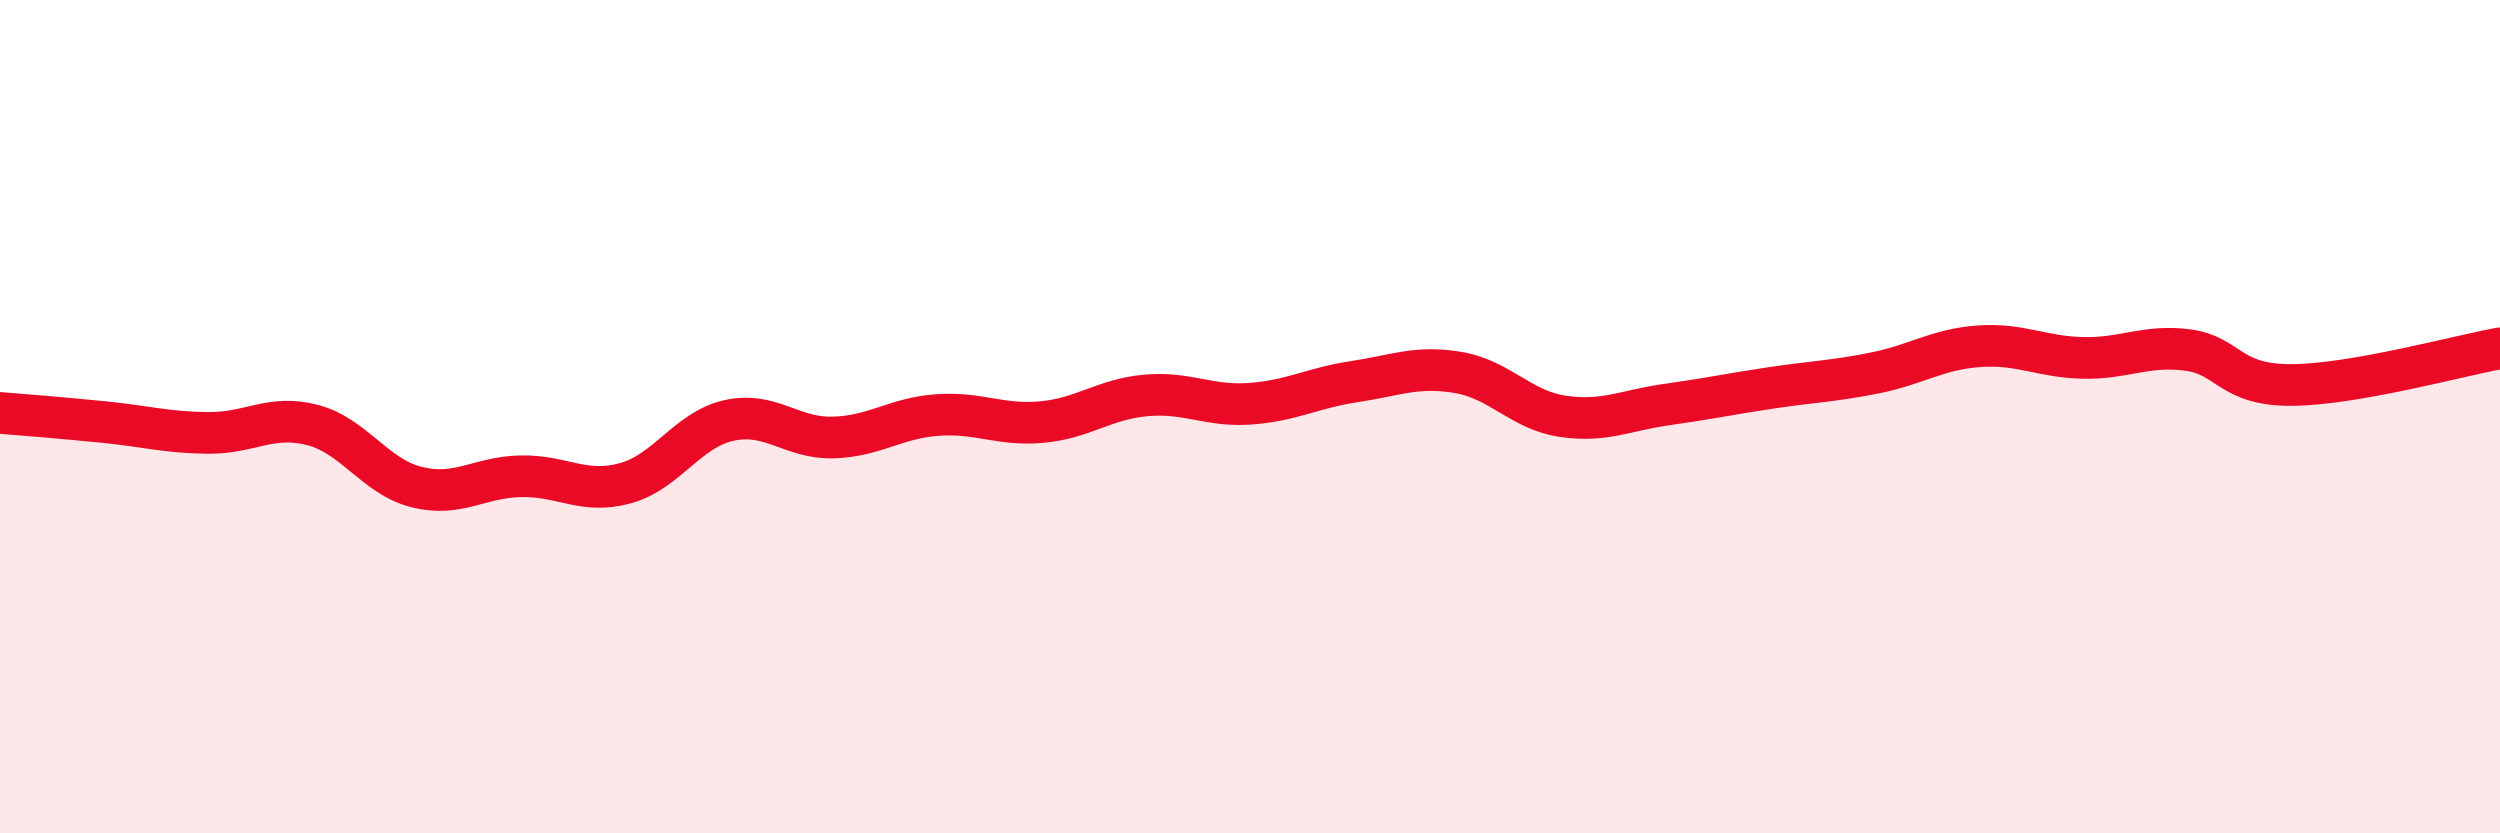 
    <svg width="60" height="20" viewBox="0 0 60 20" xmlns="http://www.w3.org/2000/svg">
      <path
        d="M 0,9.91 C 0.5,9.95 1.5,10.03 2.5,10.13 C 3.5,10.23 4,10.38 5,10.39 C 6,10.4 6.5,9.94 7.5,10.2 C 8.5,10.46 9,11.44 10,11.69 C 11,11.94 11.5,11.45 12.5,11.43 C 13.5,11.41 14,11.87 15,11.6 C 16,11.33 16.5,10.31 17.5,10.09 C 18.5,9.87 19,10.53 20,10.5 C 21,10.47 21.5,10.03 22.5,9.96 C 23.5,9.89 24,10.22 25,10.13 C 26,10.04 26.5,9.58 27.5,9.49 C 28.5,9.4 29,9.76 30,9.69 C 31,9.62 31.5,9.31 32.5,9.16 C 33.5,9.01 34,8.77 35,8.94 C 36,9.11 36.5,9.84 37.5,9.99 C 38.5,10.14 39,9.85 40,9.71 C 41,9.57 41.5,9.46 42.5,9.31 C 43.5,9.16 44,9.15 45,8.95 C 46,8.75 46.5,8.38 47.5,8.31 C 48.5,8.24 49,8.57 50,8.59 C 51,8.61 51.5,8.27 52.5,8.4 C 53.5,8.53 53.5,9.25 55,9.24 C 56.5,9.23 59,8.54 60,8.36L60 20L0 20Z"
        fill="#EB0A25"
        opacity="0.1"
        stroke-linecap="round"
        stroke-linejoin="round"
      />
      <path
        d="M 0,9.91 C 0.5,9.95 1.5,10.03 2.5,10.13 C 3.5,10.23 4,10.38 5,10.39 C 6,10.4 6.5,9.94 7.5,10.2 C 8.5,10.46 9,11.44 10,11.69 C 11,11.94 11.5,11.45 12.5,11.43 C 13.5,11.41 14,11.87 15,11.6 C 16,11.33 16.5,10.31 17.5,10.09 C 18.5,9.87 19,10.53 20,10.5 C 21,10.47 21.5,10.03 22.5,9.96 C 23.5,9.89 24,10.22 25,10.13 C 26,10.04 26.5,9.58 27.5,9.49 C 28.5,9.4 29,9.76 30,9.69 C 31,9.62 31.5,9.31 32.5,9.16 C 33.5,9.01 34,8.77 35,8.94 C 36,9.11 36.5,9.84 37.5,9.99 C 38.5,10.14 39,9.85 40,9.71 C 41,9.57 41.5,9.46 42.5,9.31 C 43.5,9.16 44,9.15 45,8.95 C 46,8.75 46.5,8.38 47.5,8.31 C 48.5,8.24 49,8.57 50,8.59 C 51,8.61 51.5,8.27 52.5,8.4 C 53.5,8.53 53.5,9.25 55,9.24 C 56.5,9.23 59,8.54 60,8.36"
        stroke="#EB0A25"
        stroke-width="1"
        fill="none"
        stroke-linecap="round"
        stroke-linejoin="round"
      />
    </svg>
  